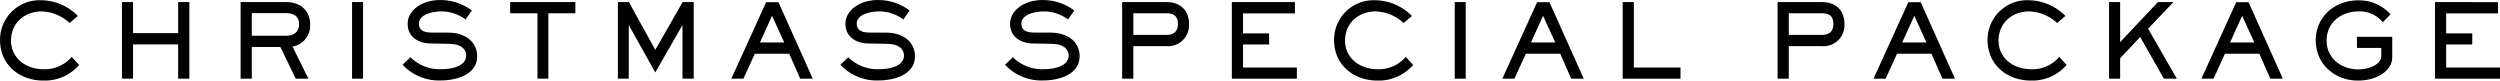 <svg id="ao_title_sec07.svg" xmlns="http://www.w3.org/2000/svg" width="643.969" height="20.75" viewBox="0 0 643.969 20.75">
  <defs>
    <style>
      .cls-1 {
        fill-rule: evenodd;
      }
    </style>
  </defs>
  <path id="CHRISTMAS_SPECIAL_PACKAGE" data-name="CHRISTMAS SPECIAL PACKAGE" class="cls-1" d="M298.194,4181.23l-1.905-2.07a9.161,9.161,0,0,1-7.17,3.18c-4.444,0-8.466-2.65-8.466-7.43,0-4.48,3.519-7.47,7.858-7.47a11.031,11.031,0,0,1,7.223,2.99l2.143-1.82a13.578,13.578,0,0,0-9.525-4.05,10.175,10.175,0,0,0-10.529,10.29c0,6.33,5.026,10.4,11.111,10.4A11.662,11.662,0,0,0,298.194,4181.23Zm28.391,3.54v-19.73H323.7v7.99H312.087v-7.99h-2.858v19.73h2.858v-8.83H323.7v8.83h2.884Zm31.116-13.91c0-3.76-2.62-5.82-6.218-5.82H339.789v19.73h2.884v-8.17h7.355l3.969,8.17h3.254l-4.1-8.28A5.451,5.451,0,0,0,357.7,4170.86Zm-2.858-.16c0,2.09-1.4,3.01-3.36,3.01h-8.81v-5.82h8.81C353.362,4167.89,354.843,4168.63,354.843,4170.7Zm16.485,14.07v-19.73H368.5v19.73h2.831Zm29.4-5.76a5.616,5.616,0,0,0-2.778-4.93c-1.958-1.16-3.757-1.19-5.953-1.19h-2.937c-1.56,0-3.333-.34-3.333-2.27,0-2.57,3.863-3.18,5.794-3.18a10.517,10.517,0,0,1,6.217,2.07l1.614-2.3a13.49,13.49,0,0,0-8.2-2.7,11.718,11.718,0,0,0-3.413.5c-2.514.82-4.921,2.75-4.921,5.64,0,3.38,2.8,5,5.873,5.05l2.963,0.05c2.91,0.05,3.889.11,4.921,0.77a2.6,2.6,0,0,1,1.323,2.25c0,2.86-3.916,3.54-6.111,3.54a10.711,10.711,0,0,1-8.255-3.07l-2.011,1.94a12.747,12.747,0,0,0,9.869,4.04C395.246,4185.22,400.723,4183.79,400.723,4179.01Zm25.295-11.09v-2.88h-16.8v2.88h7.037v16.85h2.805v-16.85h6.958Zm30.48,16.85v-19.73h-2.857l-7.038,12.3-6.8-12.3h-2.831v19.73h2.8v-13.81l6.826,12.2,7.011-12.2v13.81H456.5Zm30.666,0-8.837-19.71h-3.174l-8.969,19.71h3.122l2.936-6.43h8.863l2.831,6.43h3.228Zm-7.355-9.34h-6.244l3.122-6.87Zm33.682,3.58a5.616,5.616,0,0,0-2.778-4.93c-1.958-1.16-3.757-1.19-5.953-1.19h-2.937c-1.561,0-3.333-.34-3.333-2.27,0-2.57,3.862-3.18,5.794-3.18a10.517,10.517,0,0,1,6.217,2.07l1.614-2.3a13.493,13.493,0,0,0-8.2-2.7,11.728,11.728,0,0,0-3.413.5c-2.513.82-4.92,2.75-4.92,5.64,0,3.38,2.8,5,5.873,5.05l2.963,0.05c2.91,0.05,3.889.11,4.921,0.77a2.6,2.6,0,0,1,1.323,2.25c0,2.86-3.916,3.54-6.112,3.54a10.71,10.71,0,0,1-8.254-3.07l-2.011,1.94a12.747,12.747,0,0,0,9.868,4.04C508.014,4185.22,513.491,4183.79,513.491,4179.01Zm42.413,0a5.614,5.614,0,0,0-2.778-4.93c-1.957-1.16-3.756-1.19-5.952-1.19h-2.937c-1.561,0-3.334-.34-3.334-2.27,0-2.57,3.863-3.18,5.794-3.18a10.518,10.518,0,0,1,6.218,2.07l1.614-2.3a13.5,13.5,0,0,0-8.2-2.7,11.718,11.718,0,0,0-3.413.5c-2.513.82-4.921,2.75-4.921,5.64,0,3.38,2.8,5,5.874,5.05l2.963,0.05c2.91,0.05,3.889.11,4.921,0.77a2.6,2.6,0,0,1,1.322,2.25c0,2.86-3.915,3.54-6.111,3.54a10.709,10.709,0,0,1-8.254-3.07l-2.011,1.94a12.747,12.747,0,0,0,9.868,4.04C550.428,4185.22,555.9,4183.79,555.9,4179.01Zm28.179-8.34c0-3.54-2.275-5.63-5.768-5.63H566.86v19.73h2.884v-8.38h8.571A5.394,5.394,0,0,0,584.083,4170.67Zm-2.857,0c0,1.91-1.059,2.81-2.911,2.81h-8.571v-5.56h8.571C580.22,4167.92,581.226,4168.71,581.226,4170.67Zm30.639,14.1v-2.88H598v-5.93h6.72v-2.85H598v-5.16h13.36v-2.91H595.118v19.73h16.747Zm29.951-3.54-1.905-2.07a9.16,9.16,0,0,1-7.169,3.18c-4.445,0-8.466-2.65-8.466-7.43,0-4.48,3.518-7.47,7.857-7.47a11.031,11.031,0,0,1,7.223,2.99l2.143-1.82a13.578,13.578,0,0,0-9.525-4.05,10.176,10.176,0,0,0-10.529,10.29c0,6.33,5.027,10.4,11.112,10.4A11.661,11.661,0,0,0,641.816,4181.23Zm13.549,3.54v-19.73h-2.831v19.73h2.831Zm30.4,0-8.837-19.71h-3.174l-8.969,19.71h3.122l2.936-6.43h8.863l2.831,6.43h3.228Zm-7.355-9.34h-6.244l3.122-6.87Zm32.279,9.34v-2.88H698.678v-16.85h-2.884v19.73h14.895Zm42.229-14.1c0-3.54-2.276-5.63-5.768-5.63H735.7v19.73h2.883v-8.38h8.572A5.394,5.394,0,0,0,752.918,4170.67Zm-2.858,0c0,1.91-1.058,2.81-2.91,2.81h-8.572v-5.56h8.572C749.055,4167.92,750.06,4168.71,750.06,4170.67Zm31.328,14.1-8.837-19.71h-3.175l-8.968,19.71h3.121l2.937-6.43h8.863l2.831,6.43h3.228Zm-7.355-9.34h-6.244l3.122-6.87Zm36.115,5.8-1.9-2.07a9.16,9.16,0,0,1-7.169,3.18c-4.445,0-8.466-2.65-8.466-7.43,0-4.48,3.518-7.47,7.857-7.47a11.031,11.031,0,0,1,7.223,2.99l2.143-1.82a13.576,13.576,0,0,0-9.524-4.05,10.176,10.176,0,0,0-10.53,10.29c0,6.33,5.027,10.4,11.112,10.4A11.661,11.661,0,0,0,810.148,4181.23Zm28.391,3.54-7.408-12.88,6.535-6.85h-4l-9.736,10.31v-10.31h-2.857v19.73h2.857v-5.26l5.159-5.48,6.111,10.74h3.334Zm27.306,0-8.837-19.71h-3.175l-8.968,19.71h3.122l2.936-6.43h8.863l2.831,6.43h3.228Zm-7.355-9.34h-6.244l3.122-6.87Zm35.533,3.81v-5.26h-9.1v2.86h6.271v2.22c0,1.69-2.249,2.7-3.625,3.04a9.16,9.16,0,0,1-2.275.27c-4.418,0-8.175-2.81-8.175-7.46s3.809-7.47,8.228-7.47a7.658,7.658,0,0,1,6.243,2.78l1.985-2.04a10.885,10.885,0,0,0-8.387-3.59c-5.926,0-10.874,4.2-10.874,10.29s4.868,10.37,10.821,10.37a13,13,0,0,0,3.519-.45C891.219,4184.09,894.023,4182.21,894.023,4179.24Zm27.756,5.53v-2.88H907.916v-5.93h6.72v-2.85h-6.72v-5.16h13.36v-2.91H905.032v19.73h16.747Z" transform="translate(-277.812 -4164.5)"/>
</svg>
